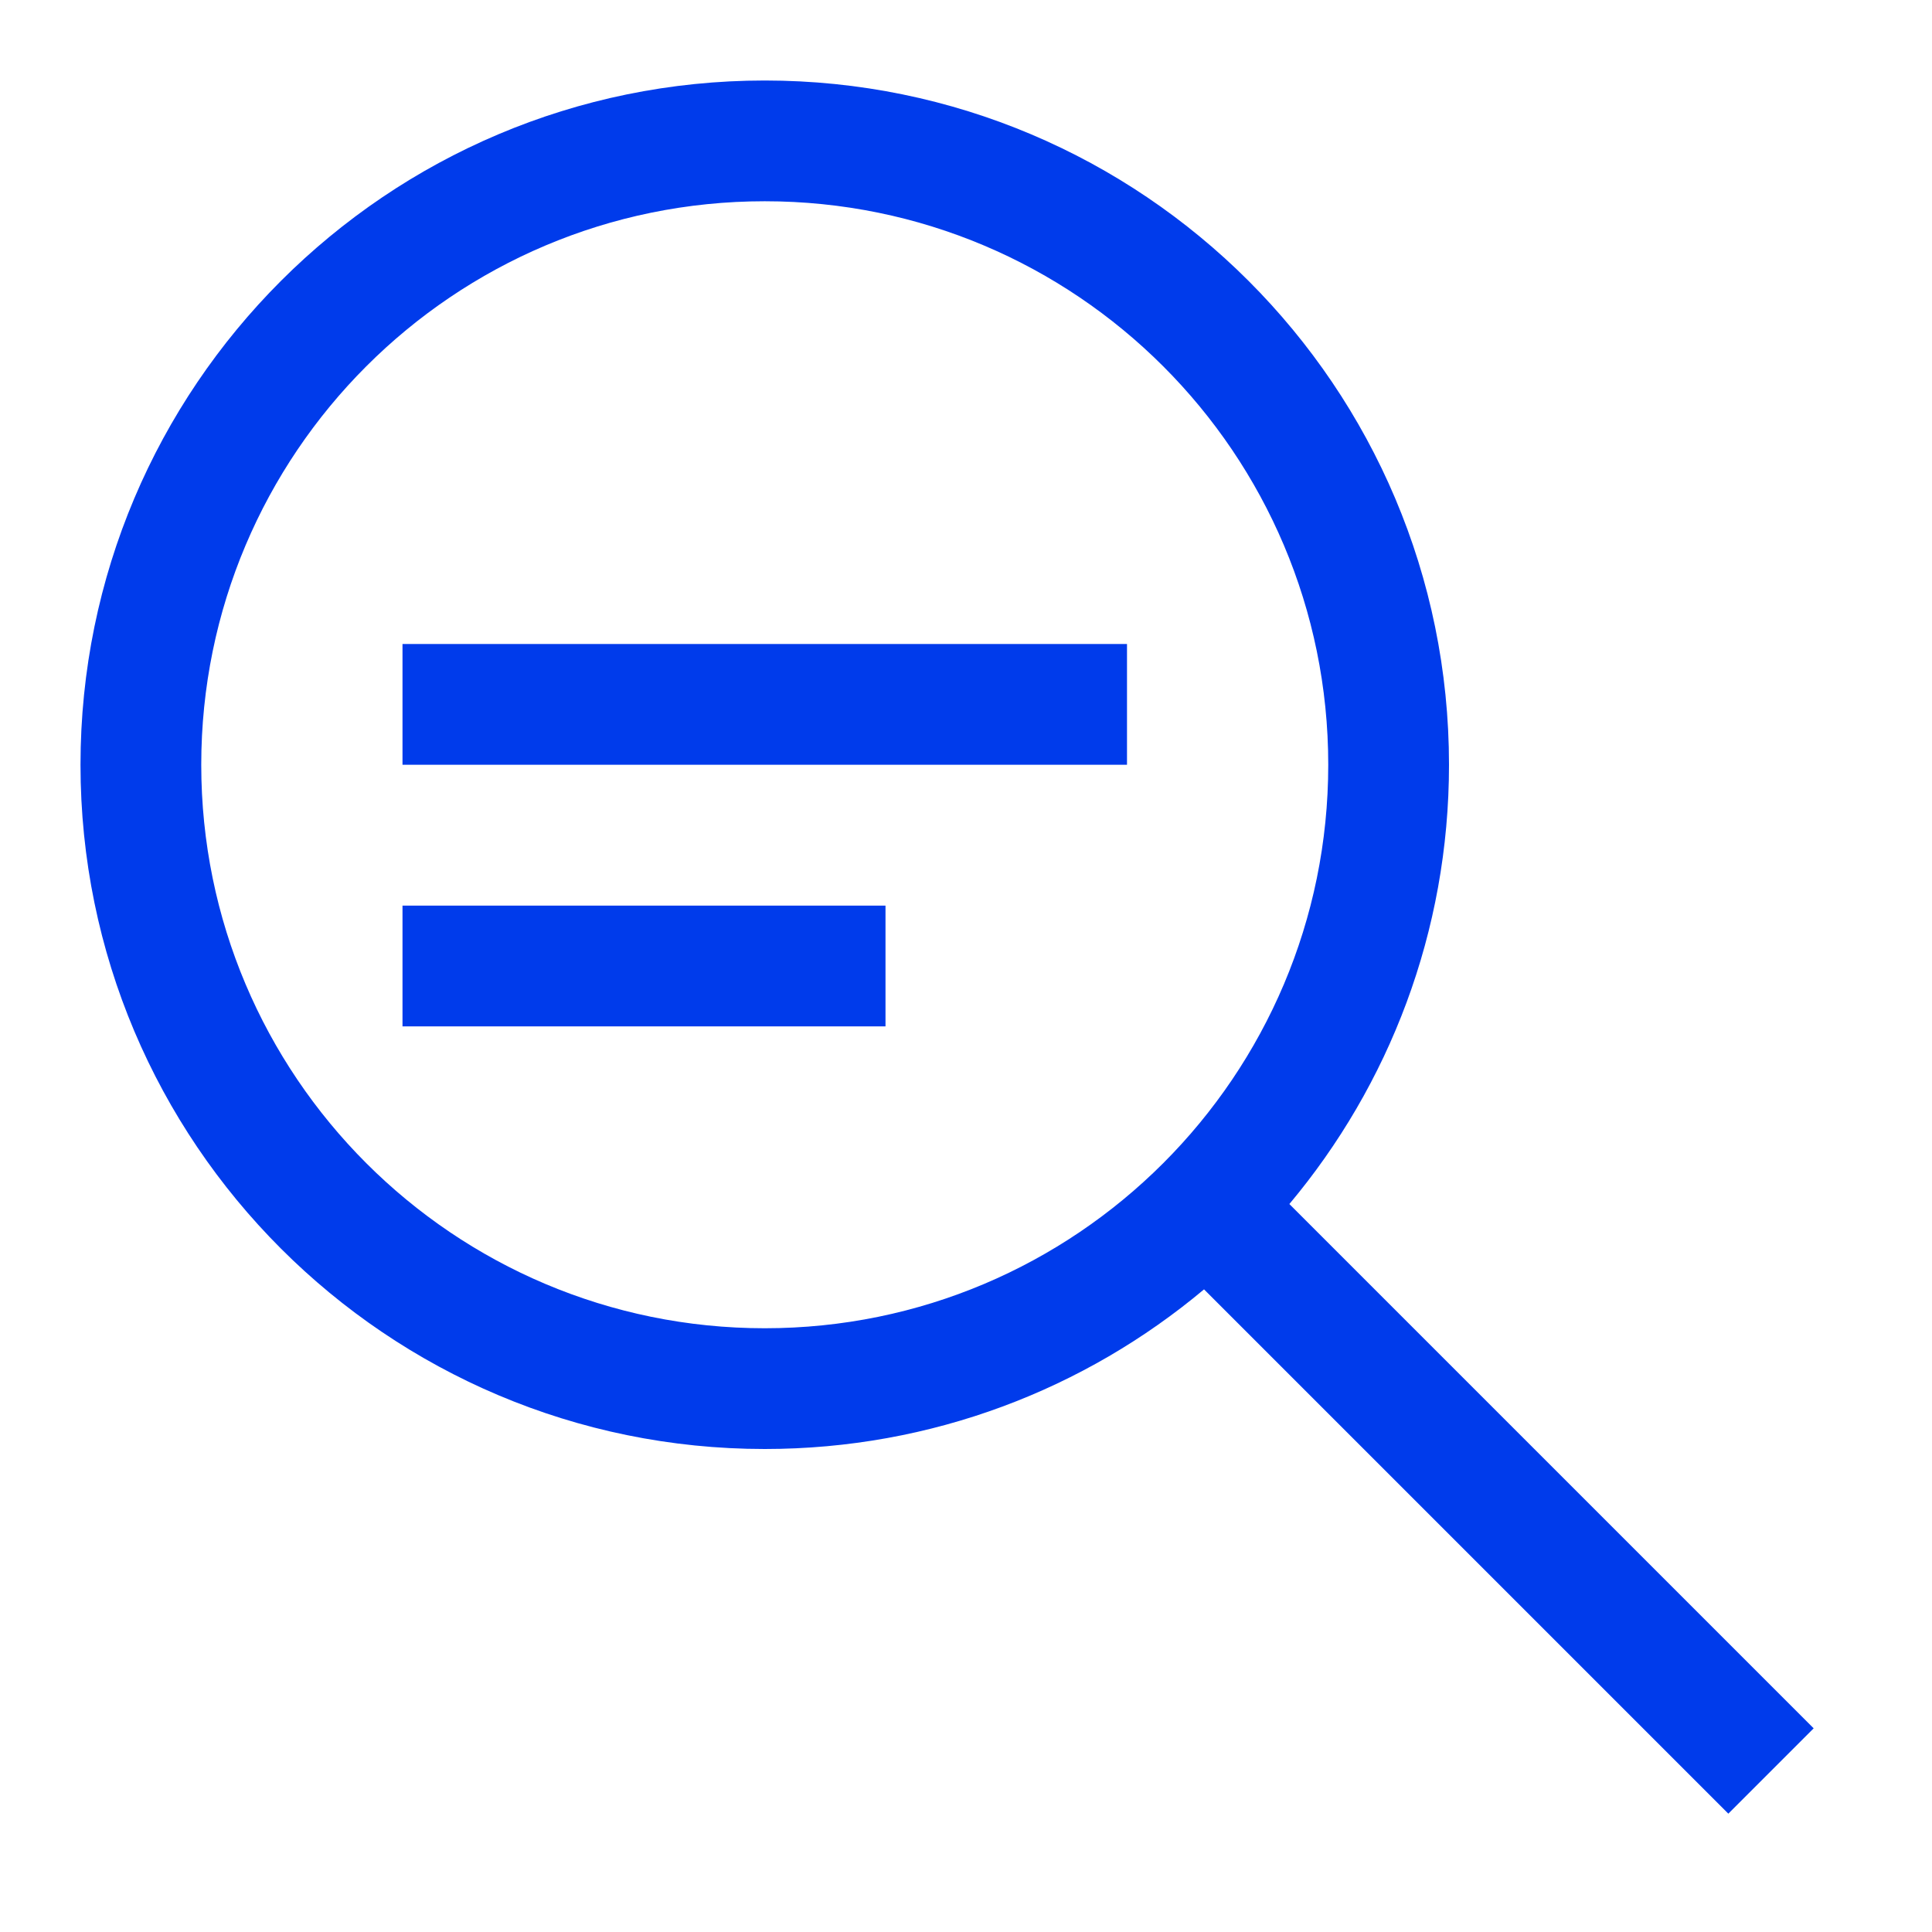 <svg width="24" height="24" viewBox="0 0 24 24" fill="none" xmlns="http://www.w3.org/2000/svg">
<path fill-rule="evenodd" clip-rule="evenodd" d="M2.5 9.5C2.5 5.634 5.634 2.5 9.5 2.5C13.366 2.5 16.5 5.634 16.5 9.5C16.5 13.366 13.366 16.5 9.5 16.5C5.634 16.5 2.5 13.366 2.5 9.5ZM9.5 1C4.806 1 1 4.806 1 9.5C1 14.194 4.806 18 9.5 18C11.577 18 13.48 17.255 14.957 16.017L21.47 22.53L22.53 21.47L16.017 14.957C17.255 13.48 18 11.577 18 9.5C18 4.806 14.194 1 9.5 1ZM5 9.5V8H14V9.5H5ZM5 12.75H11V11.25H5V12.75Z" fill="#003BEB"/>
</svg>
